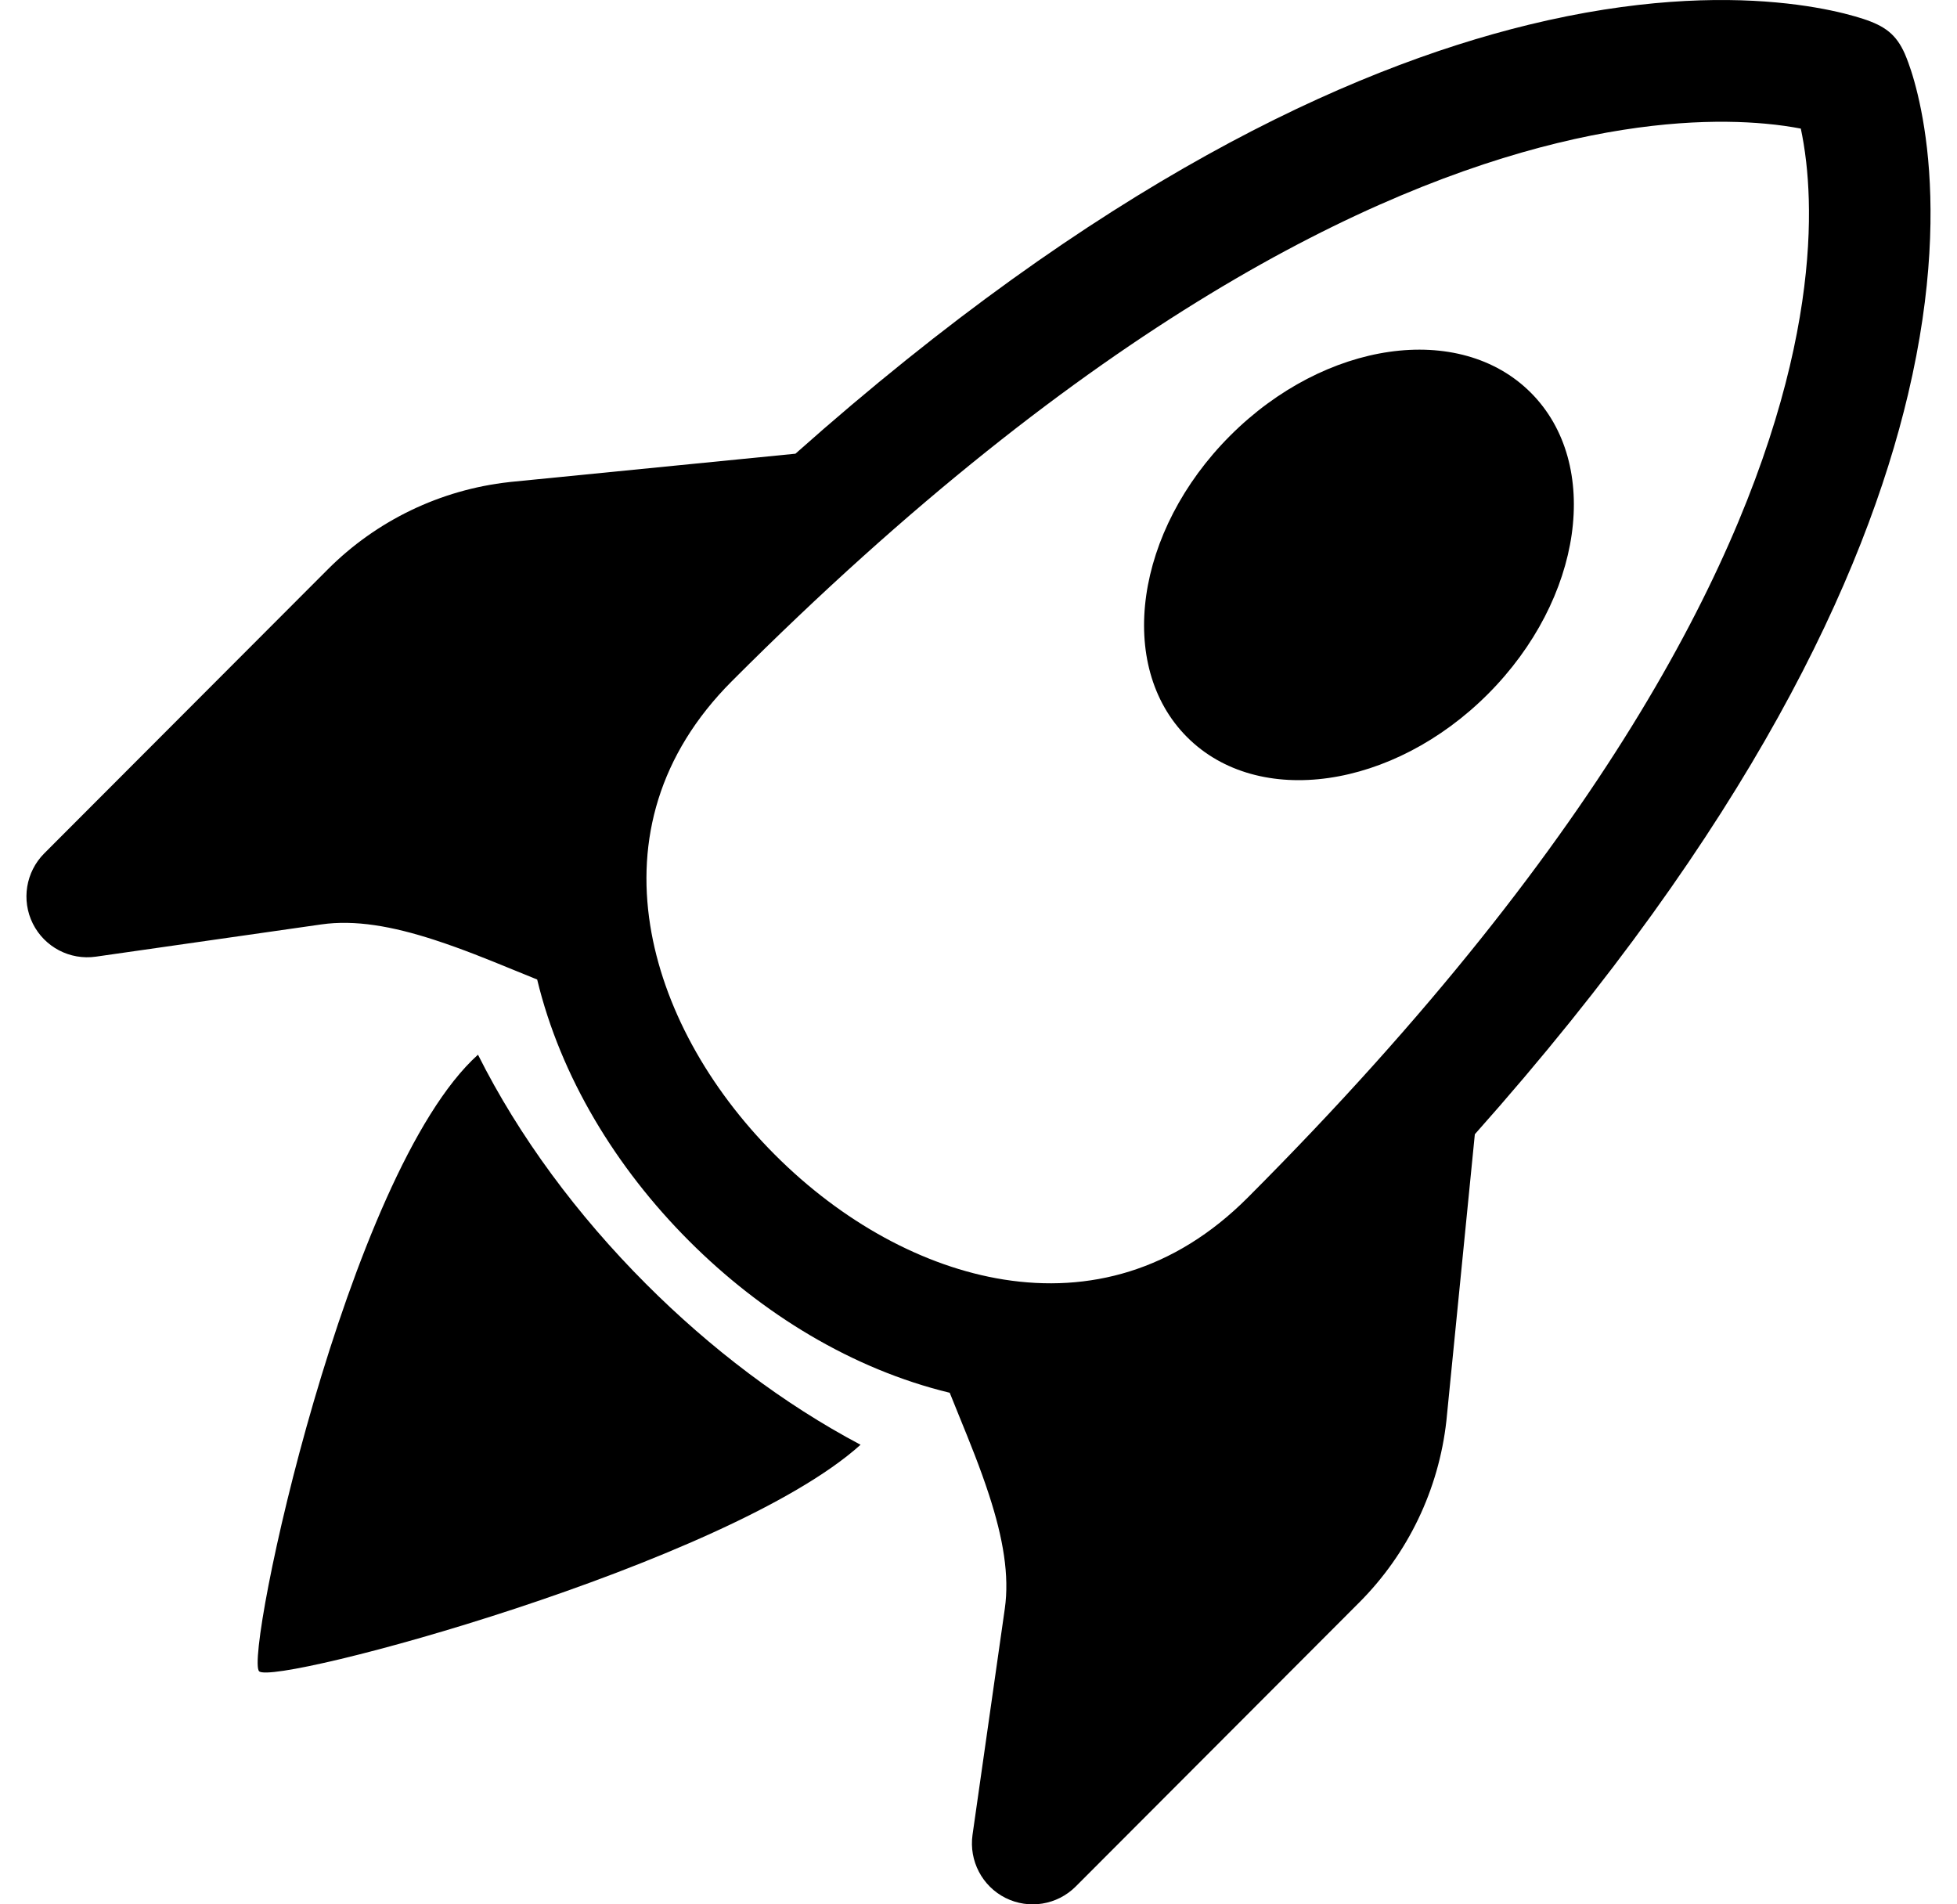 <svg width="37" height="36" viewBox="0 0 37 36" fill="none" xmlns="http://www.w3.org/2000/svg">
<path d="M22.443 13.934C23.789 15.283 26.336 14.918 28.131 13.121C29.926 11.323 30.29 8.773 28.943 7.424C27.597 6.076 25.051 6.44 23.256 8.238C21.46 10.036 21.097 12.586 22.443 13.934Z" fill="black"/>
<path d="M36.075 7.452C35.259 10.904 33.073 15.611 27.884 21.442L27.346 26.861C27.201 28.16 26.62 29.371 25.698 30.294L20.338 35.663C19.988 36.013 19.454 36.1 19.011 35.879C18.569 35.657 18.318 35.177 18.387 34.686L18.997 30.413C19.087 29.783 18.966 29.079 18.7 28.262C18.529 27.738 18.34 27.275 18.14 26.784C18.08 26.636 18.018 26.485 17.956 26.329C16.121 25.886 14.405 24.839 13.025 23.456C11.644 22.073 10.599 20.354 10.156 18.517C9.999 18.454 9.848 18.392 9.699 18.331C9.21 18.131 8.749 17.943 8.226 17.772C7.411 17.506 6.708 17.385 6.078 17.475L1.812 18.085C1.322 18.155 0.843 17.904 0.621 17.461C0.4 17.018 0.487 16.483 0.837 16.132L6.197 10.764C7.119 9.84 8.328 9.258 9.625 9.114L9.639 9.112L15.039 8.577C20.761 3.49 25.446 1.31 28.902 0.468C30.906 -0.02 32.48 -0.055 33.582 0.046C34.132 0.096 34.561 0.179 34.864 0.254C35.016 0.292 35.136 0.328 35.224 0.356C35.639 0.492 35.851 0.65 36.014 1.018L36.015 1.021C36.038 1.074 36.059 1.128 36.079 1.183C36.111 1.27 36.151 1.389 36.193 1.539C36.277 1.839 36.371 2.262 36.433 2.806C36.556 3.897 36.547 5.456 36.075 7.452ZM25.213 24.27L25.302 24.18L25.061 26.613C24.973 27.39 24.625 28.114 24.073 28.667L21.15 31.594L21.272 30.739C21.435 29.6 21.196 28.502 20.885 27.548C20.778 27.221 20.649 26.874 20.516 26.533C22.176 26.387 23.806 25.679 25.213 24.27ZM12.212 11.249C10.806 12.658 10.098 14.291 9.953 15.953C9.611 15.82 9.266 15.691 8.939 15.584C7.986 15.273 6.89 15.034 5.753 15.196L4.899 15.318L7.822 12.391C8.374 11.838 9.097 11.49 9.873 11.402L12.301 11.161L12.212 11.249ZM33.374 2.338C32.52 2.26 31.2 2.277 29.446 2.704C25.94 3.558 20.634 6.07 13.837 12.877C12.443 14.273 12.04 15.893 12.293 17.492C12.534 19.012 13.38 20.557 14.65 21.829C15.919 23.1 17.462 23.948 18.979 24.189C20.575 24.442 22.193 24.039 23.588 22.642C30.515 15.705 33.018 10.393 33.839 6.922C34.249 5.186 34.243 3.894 34.149 3.066C34.12 2.811 34.083 2.6 34.047 2.431C33.869 2.397 33.644 2.362 33.374 2.338Z" fill="black"/>
<path d="M16.27 27.312C14.815 26.542 13.43 25.49 12.212 24.27C10.919 22.975 9.815 21.492 9.037 19.938C6.557 22.169 4.615 31.309 4.899 31.594C5.181 31.876 13.754 29.577 16.27 27.312Z" fill="black"/>
</svg>
